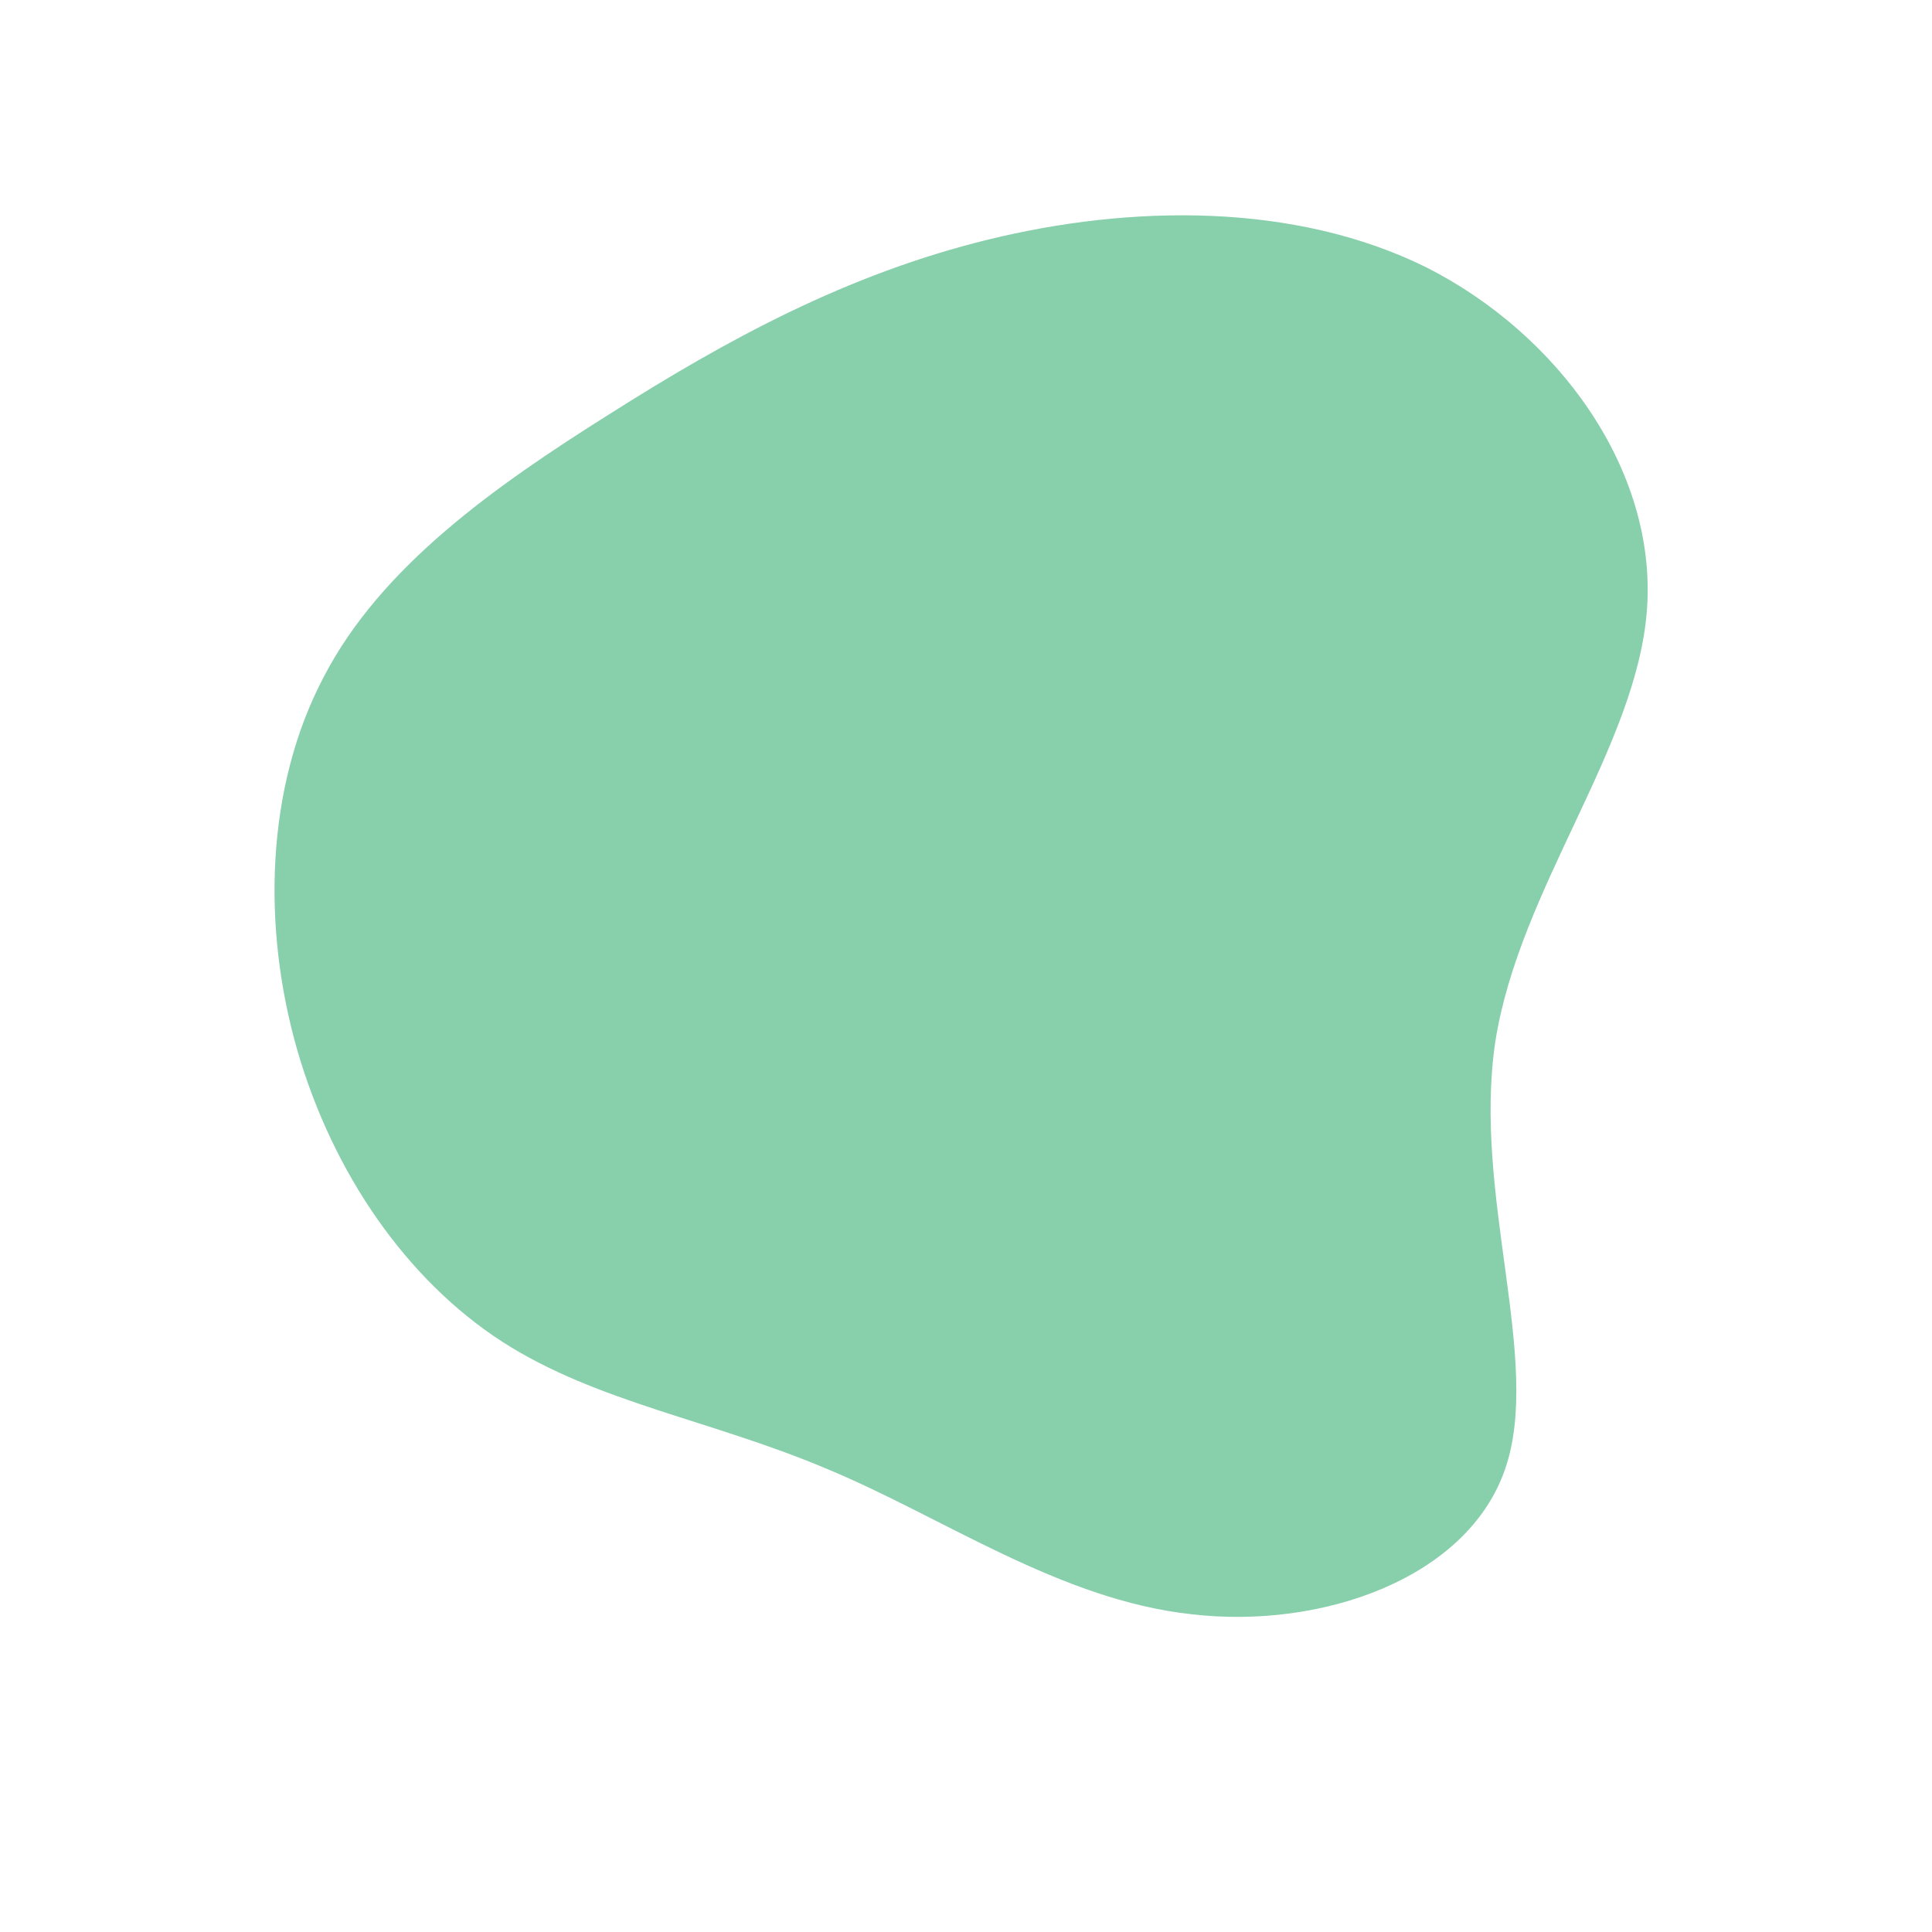 <?xml version="1.0" standalone="no"?>
<svg viewBox="0 0 200 200" xmlns="http://www.w3.org/2000/svg">
  <path fill="#88CFAC" d="M47.7,-72.3C61.3,-65.4,71.5,-51.4,70.5,-37C69.5,-22.7,57.3,-8.1,54.8,7.8C52.4,23.7,59.7,40.9,55.8,52.1C51.9,63.4,36.8,68.7,23.3,67.1C9.7,65.6,-2.3,57.1,-14.3,52.1C-26.3,47,-38.2,45.2,-48,38.9C-57.9,32.5,-65.5,21.5,-69.2,8.8C-72.9,-4,-72.5,-18.5,-66.5,-29.9C-60.6,-41.3,-48.9,-49.6,-36.8,-57.2C-24.8,-64.8,-12.4,-71.6,2.3,-75.2C17,-78.8,34,-79.1,47.7,-72.3Z" transform="translate(100 100)" />
</svg>

